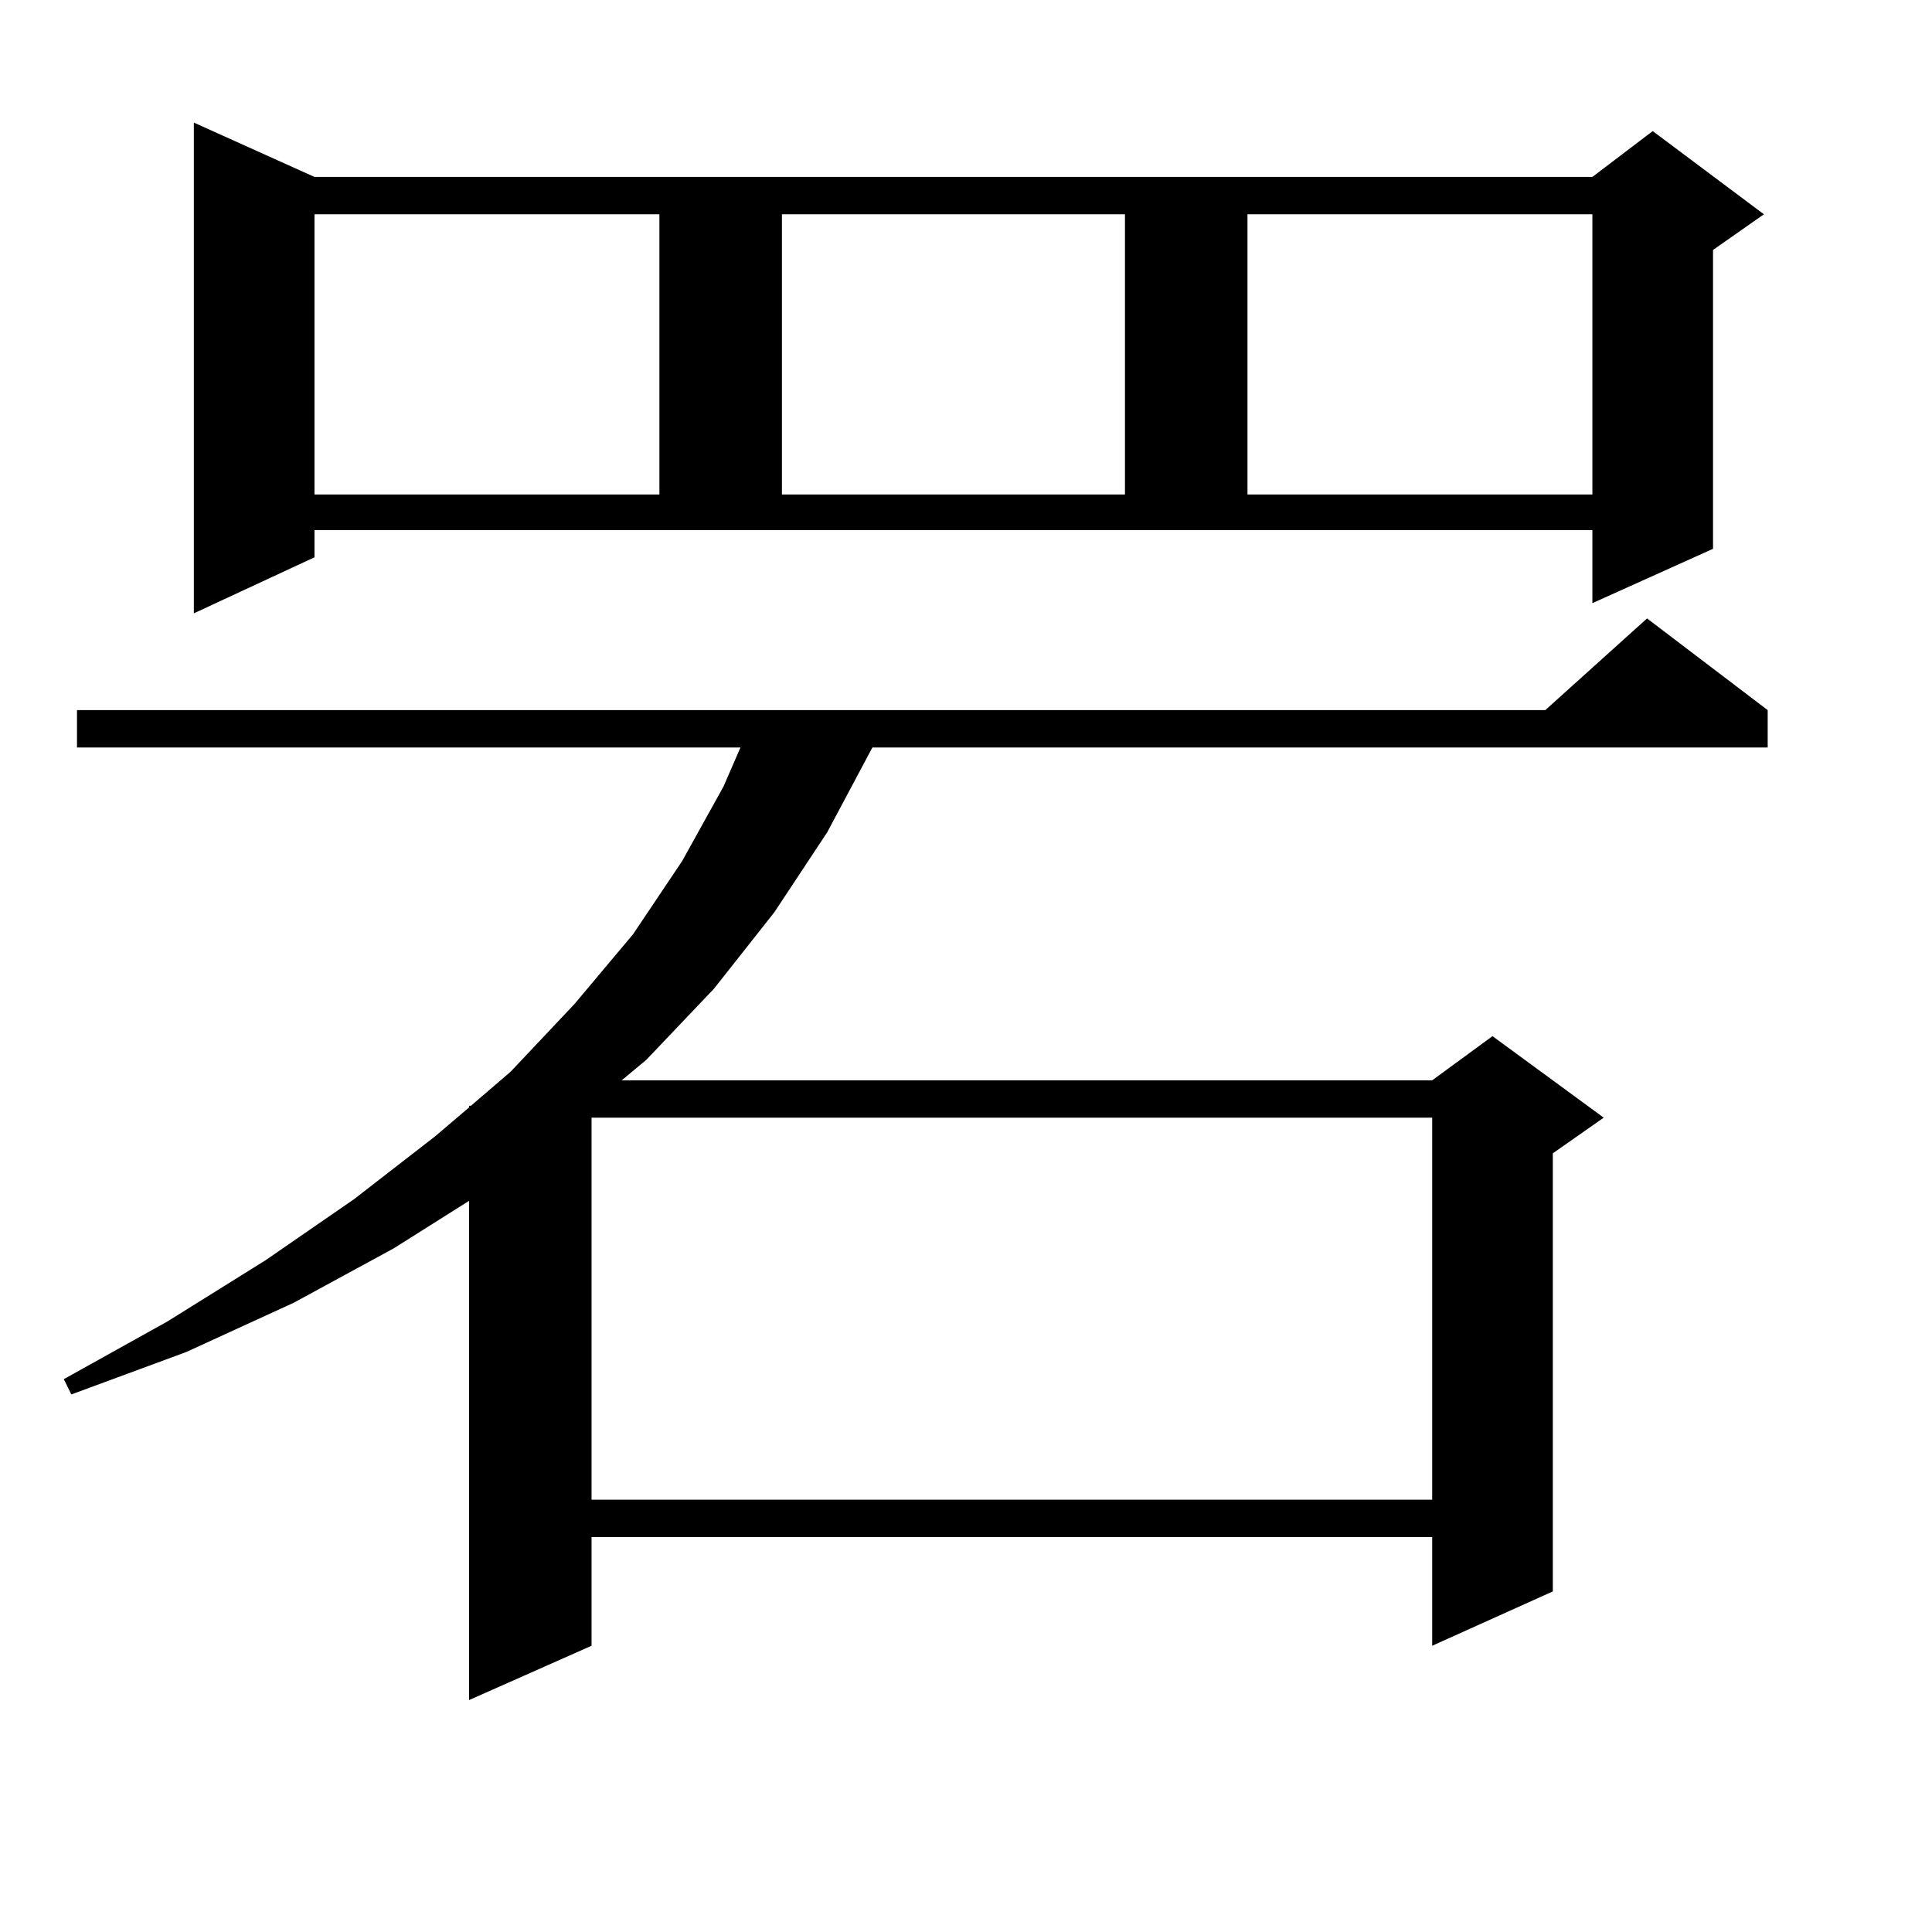 <?xml version="1.0" encoding="utf-8"?>
<!-- Generator: Adobe Illustrator 16.0.0, SVG Export Plug-In . SVG Version: 6.00 Build 0)  -->
<!DOCTYPE svg PUBLIC "-//W3C//DTD SVG 1.1//EN" "http://www.w3.org/Graphics/SVG/1.1/DTD/svg11.dtd">
<svg version="1.1" id="图层_1" xmlns="http://www.w3.org/2000/svg" xmlns:xlink="http://www.w3.org/1999/xlink" x="0px" y="0px"
	 width="1000px" height="1000px" viewBox="0 0 1000 1000" enable-background="new 0 0 1000 1000" xml:space="preserve">
<path d="M914.953,367.559v19.336H451.55l-23.414,43.945l-27.316,41.309l-31.219,39.551l-35.121,36.914l-12.683,10.547h419.502
	l31.219-22.852l57.56,42.188l-26.341,18.457v226.758l-62.438,28.125v-56.25H306.188v56.25l-63.413,28.125V621.563l-39.023,24.609
	l-51.706,28.125l-55.608,25.488l-59.511,21.973l-3.902-7.91l53.657-29.883l50.73-31.641l45.853-31.641l41.95-32.52l17.561-14.941
	v-0.879h0.976l20.487-17.578l33.17-35.156l30.243-36.035l25.365-37.793l21.463-38.672l8.78-20.215H39.853v-19.336h759.981
	l52.682-47.461L914.953,367.559z M162.776,288.457l-62.438,29.004V63.457l62.438,28.125h661.447l31.219-23.73l57.56,43.066
	l-26.341,18.457v154.688l-62.438,28.125v-37.793H162.776V288.457z M162.776,110.918v145.02h178.532v-145.02H162.776z
	 M306.188,578.496V776.25h435.111V578.496H306.188z M404.722,110.918v145.02h177.557v-145.02H404.722z M645.691,110.918v145.02
	h178.532v-145.02H645.691z"/>
</svg>

